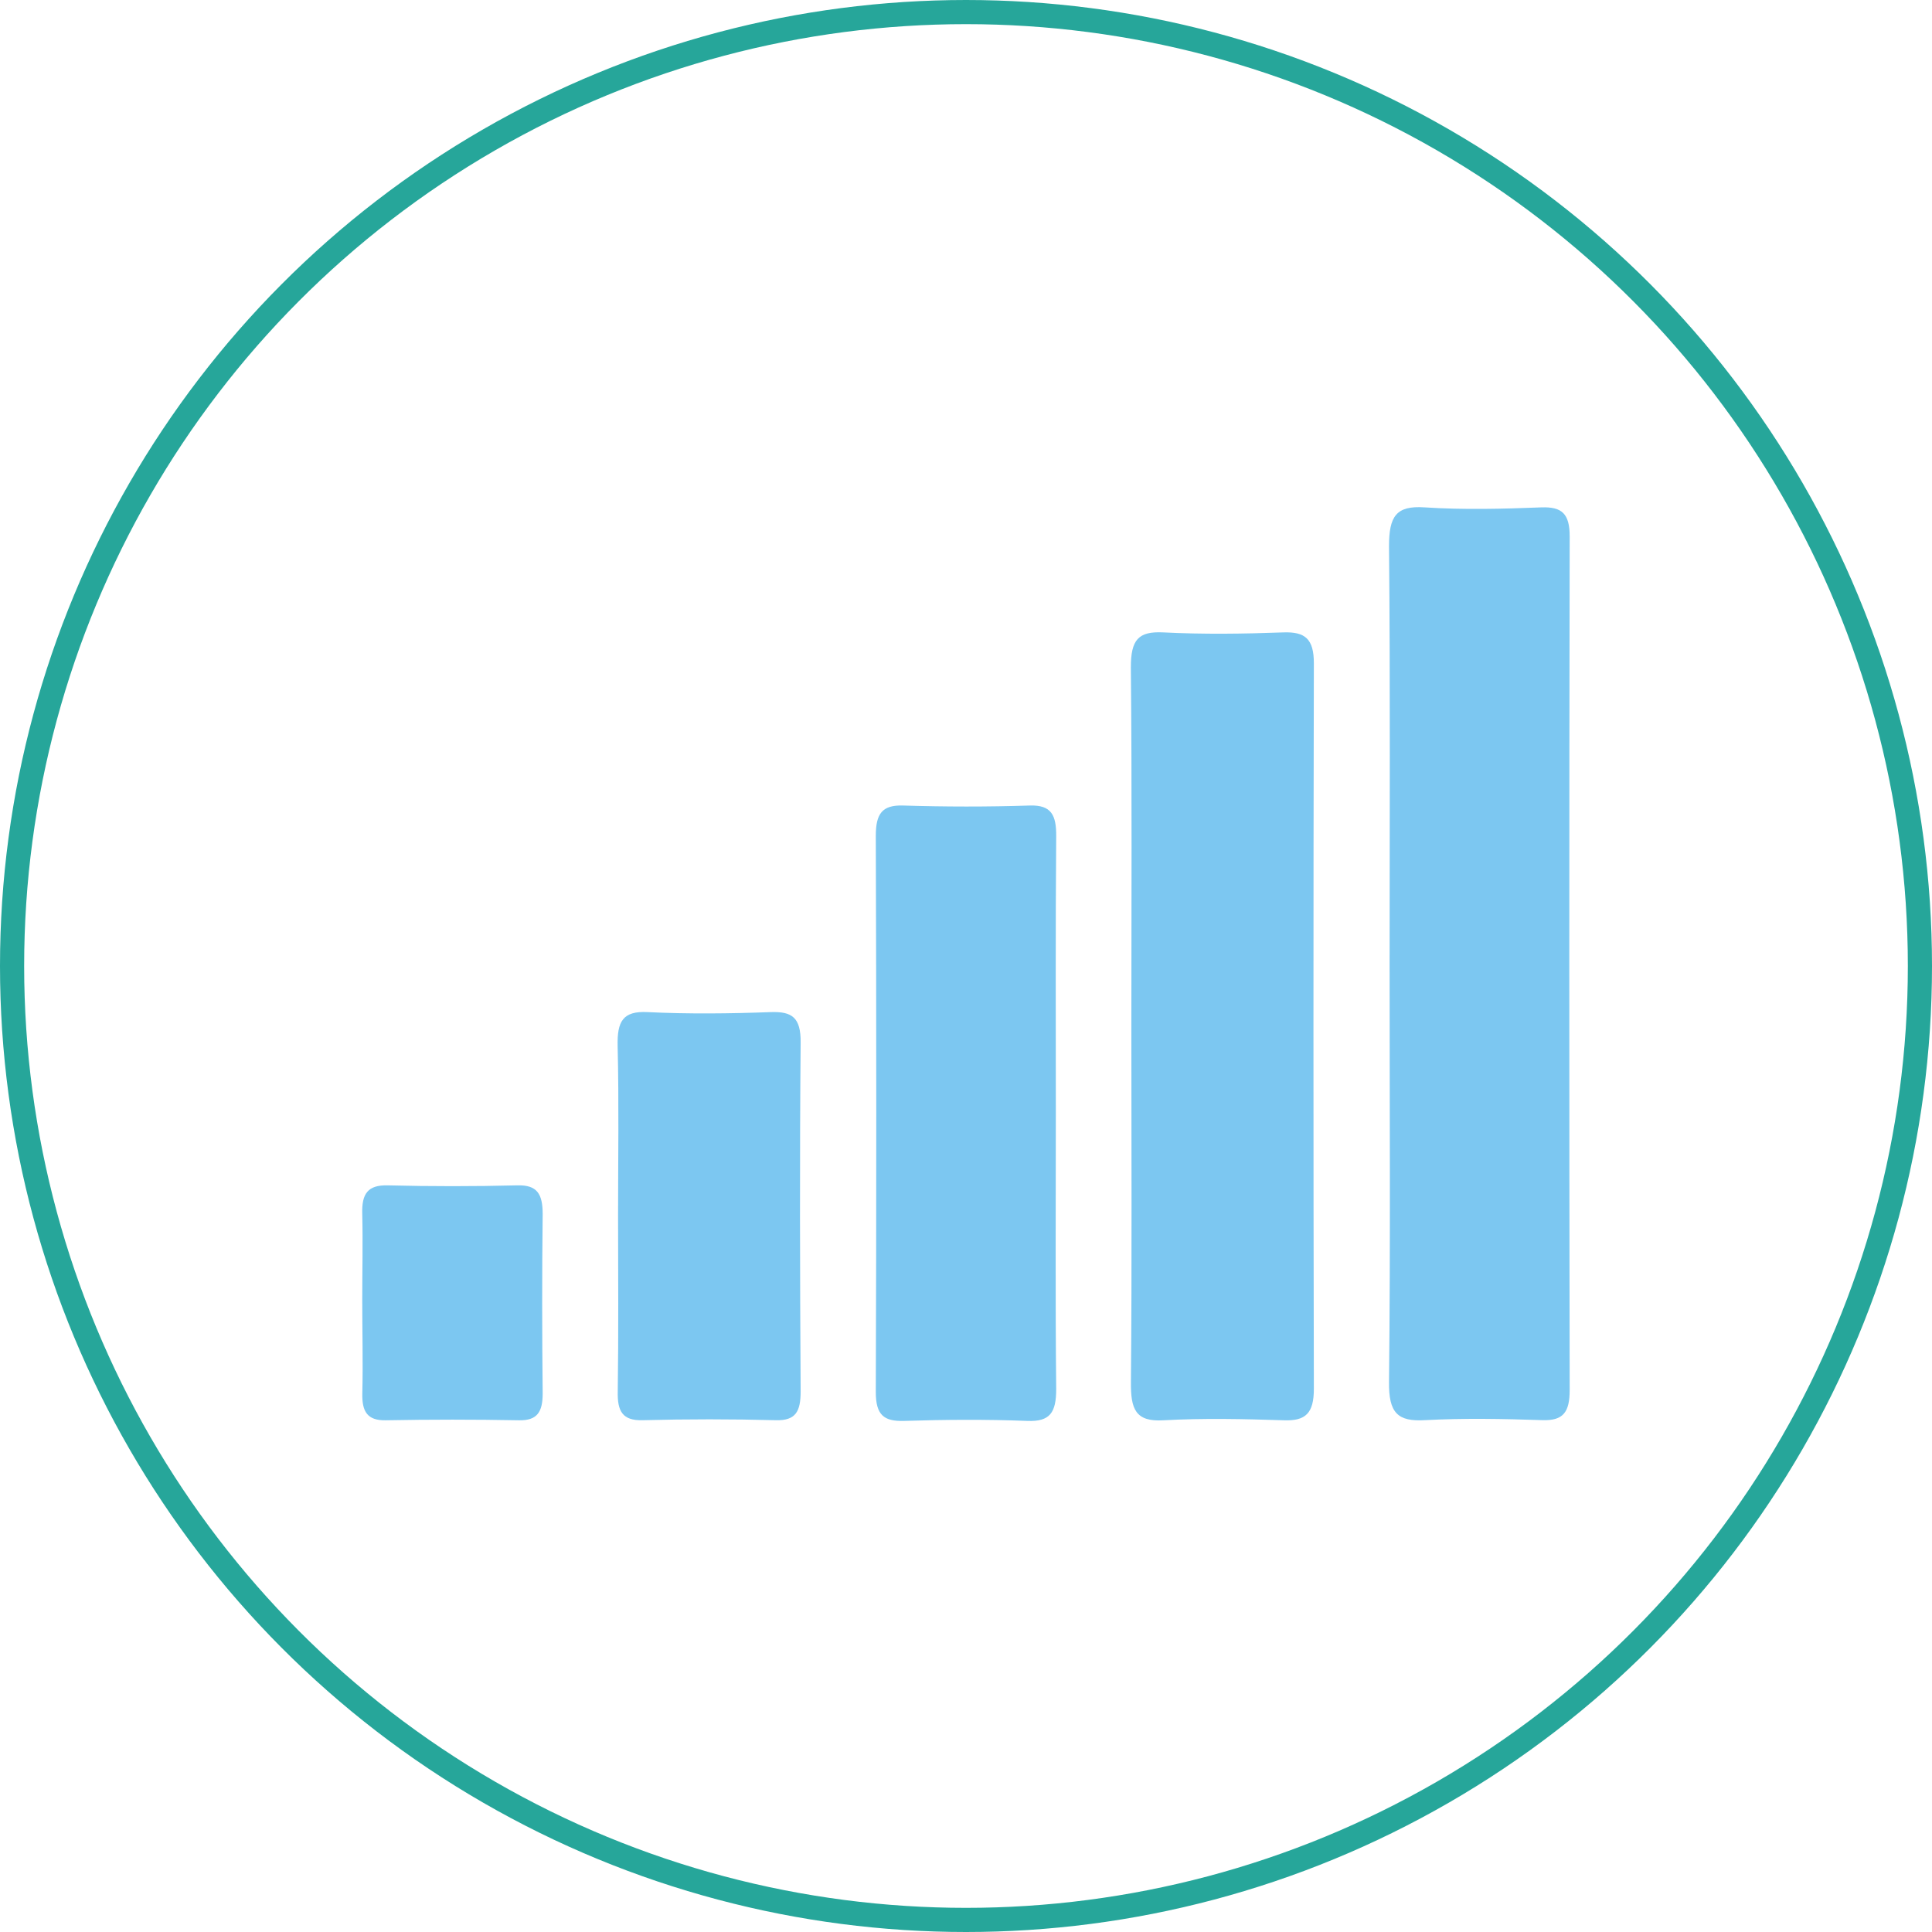 <svg width="80" height="80" viewBox="0 0 80 80" fill="none" xmlns="http://www.w3.org/2000/svg">
<circle cx="40" cy="40" r="39.5" stroke="#26A69A"/>
<g clip-path="url(#clip0_264_372)">
<path d="M57.54 39.93C57.54 34.159 57.571 28.389 57.516 22.621C57.516 21.372 57.813 20.931 58.987 21.009C60.599 21.114 62.222 21.072 63.839 21.009C64.669 20.983 65 21.263 64.997 22.22C64.976 33.998 64.976 45.776 64.997 57.554C64.997 58.473 64.735 58.834 63.868 58.805C62.251 58.751 60.63 58.719 59.016 58.805C57.881 58.874 57.5 58.519 57.516 57.219C57.579 51.471 57.54 45.7 57.54 39.93Z" fill="#7CC7F1"/>
<path d="M46.847 42.513C46.847 37.556 46.876 32.596 46.826 27.638C46.826 26.493 47.131 26.135 48.165 26.186C49.822 26.27 51.487 26.247 53.154 26.186C54.034 26.158 54.407 26.447 54.404 27.472C54.382 37.484 54.382 47.497 54.404 57.511C54.404 58.522 54.06 58.843 53.168 58.811C51.508 58.757 49.841 58.719 48.178 58.811C47.015 58.883 46.818 58.347 46.829 57.227C46.873 52.333 46.847 47.422 46.847 42.513Z" fill="#7CC7F1"/>
<path d="M43.72 46.076C43.72 49.89 43.696 53.702 43.735 57.517C43.735 58.499 43.473 58.874 42.541 58.837C40.839 58.771 39.127 58.782 37.428 58.837C36.603 58.86 36.262 58.596 36.265 57.634C36.291 49.959 36.291 42.284 36.265 34.609C36.265 33.695 36.527 33.329 37.389 33.355C39.135 33.409 40.886 33.412 42.64 33.355C43.544 33.326 43.743 33.761 43.735 34.641C43.704 38.449 43.72 42.264 43.72 46.076Z" fill="#7CC7F1"/>
<path d="M25.593 50.326C25.593 47.992 25.632 45.655 25.575 43.321C25.551 42.298 25.785 41.857 26.809 41.909C28.51 41.992 30.222 41.972 31.919 41.909C32.793 41.88 33.163 42.127 33.153 43.172C33.111 47.986 33.124 52.797 33.153 57.611C33.153 58.436 32.959 58.831 32.124 58.808C30.289 58.759 28.451 58.759 26.609 58.808C25.774 58.831 25.559 58.436 25.58 57.611C25.614 55.188 25.596 52.757 25.593 50.326Z" fill="#7CC7F1"/>
<path d="M15 53.834C15 52.642 15.029 51.451 15 50.262C14.974 49.42 15.236 49.065 16.05 49.083C17.84 49.128 19.63 49.128 21.42 49.083C22.242 49.06 22.471 49.438 22.471 50.271C22.442 52.748 22.445 55.222 22.471 57.7C22.471 58.476 22.24 58.825 21.489 58.811C19.656 58.776 17.818 58.776 15.974 58.811C15.215 58.825 14.984 58.459 15.003 57.691C15.034 56.405 15 55.12 15 53.834Z" fill="#7CC7F1"/>
</g>
<defs>
<clipPath id="clip0_264_372">
<rect width="50" height="38" fill="white" transform="translate(15 21)"/>
</clipPath>
</defs>
</svg>
